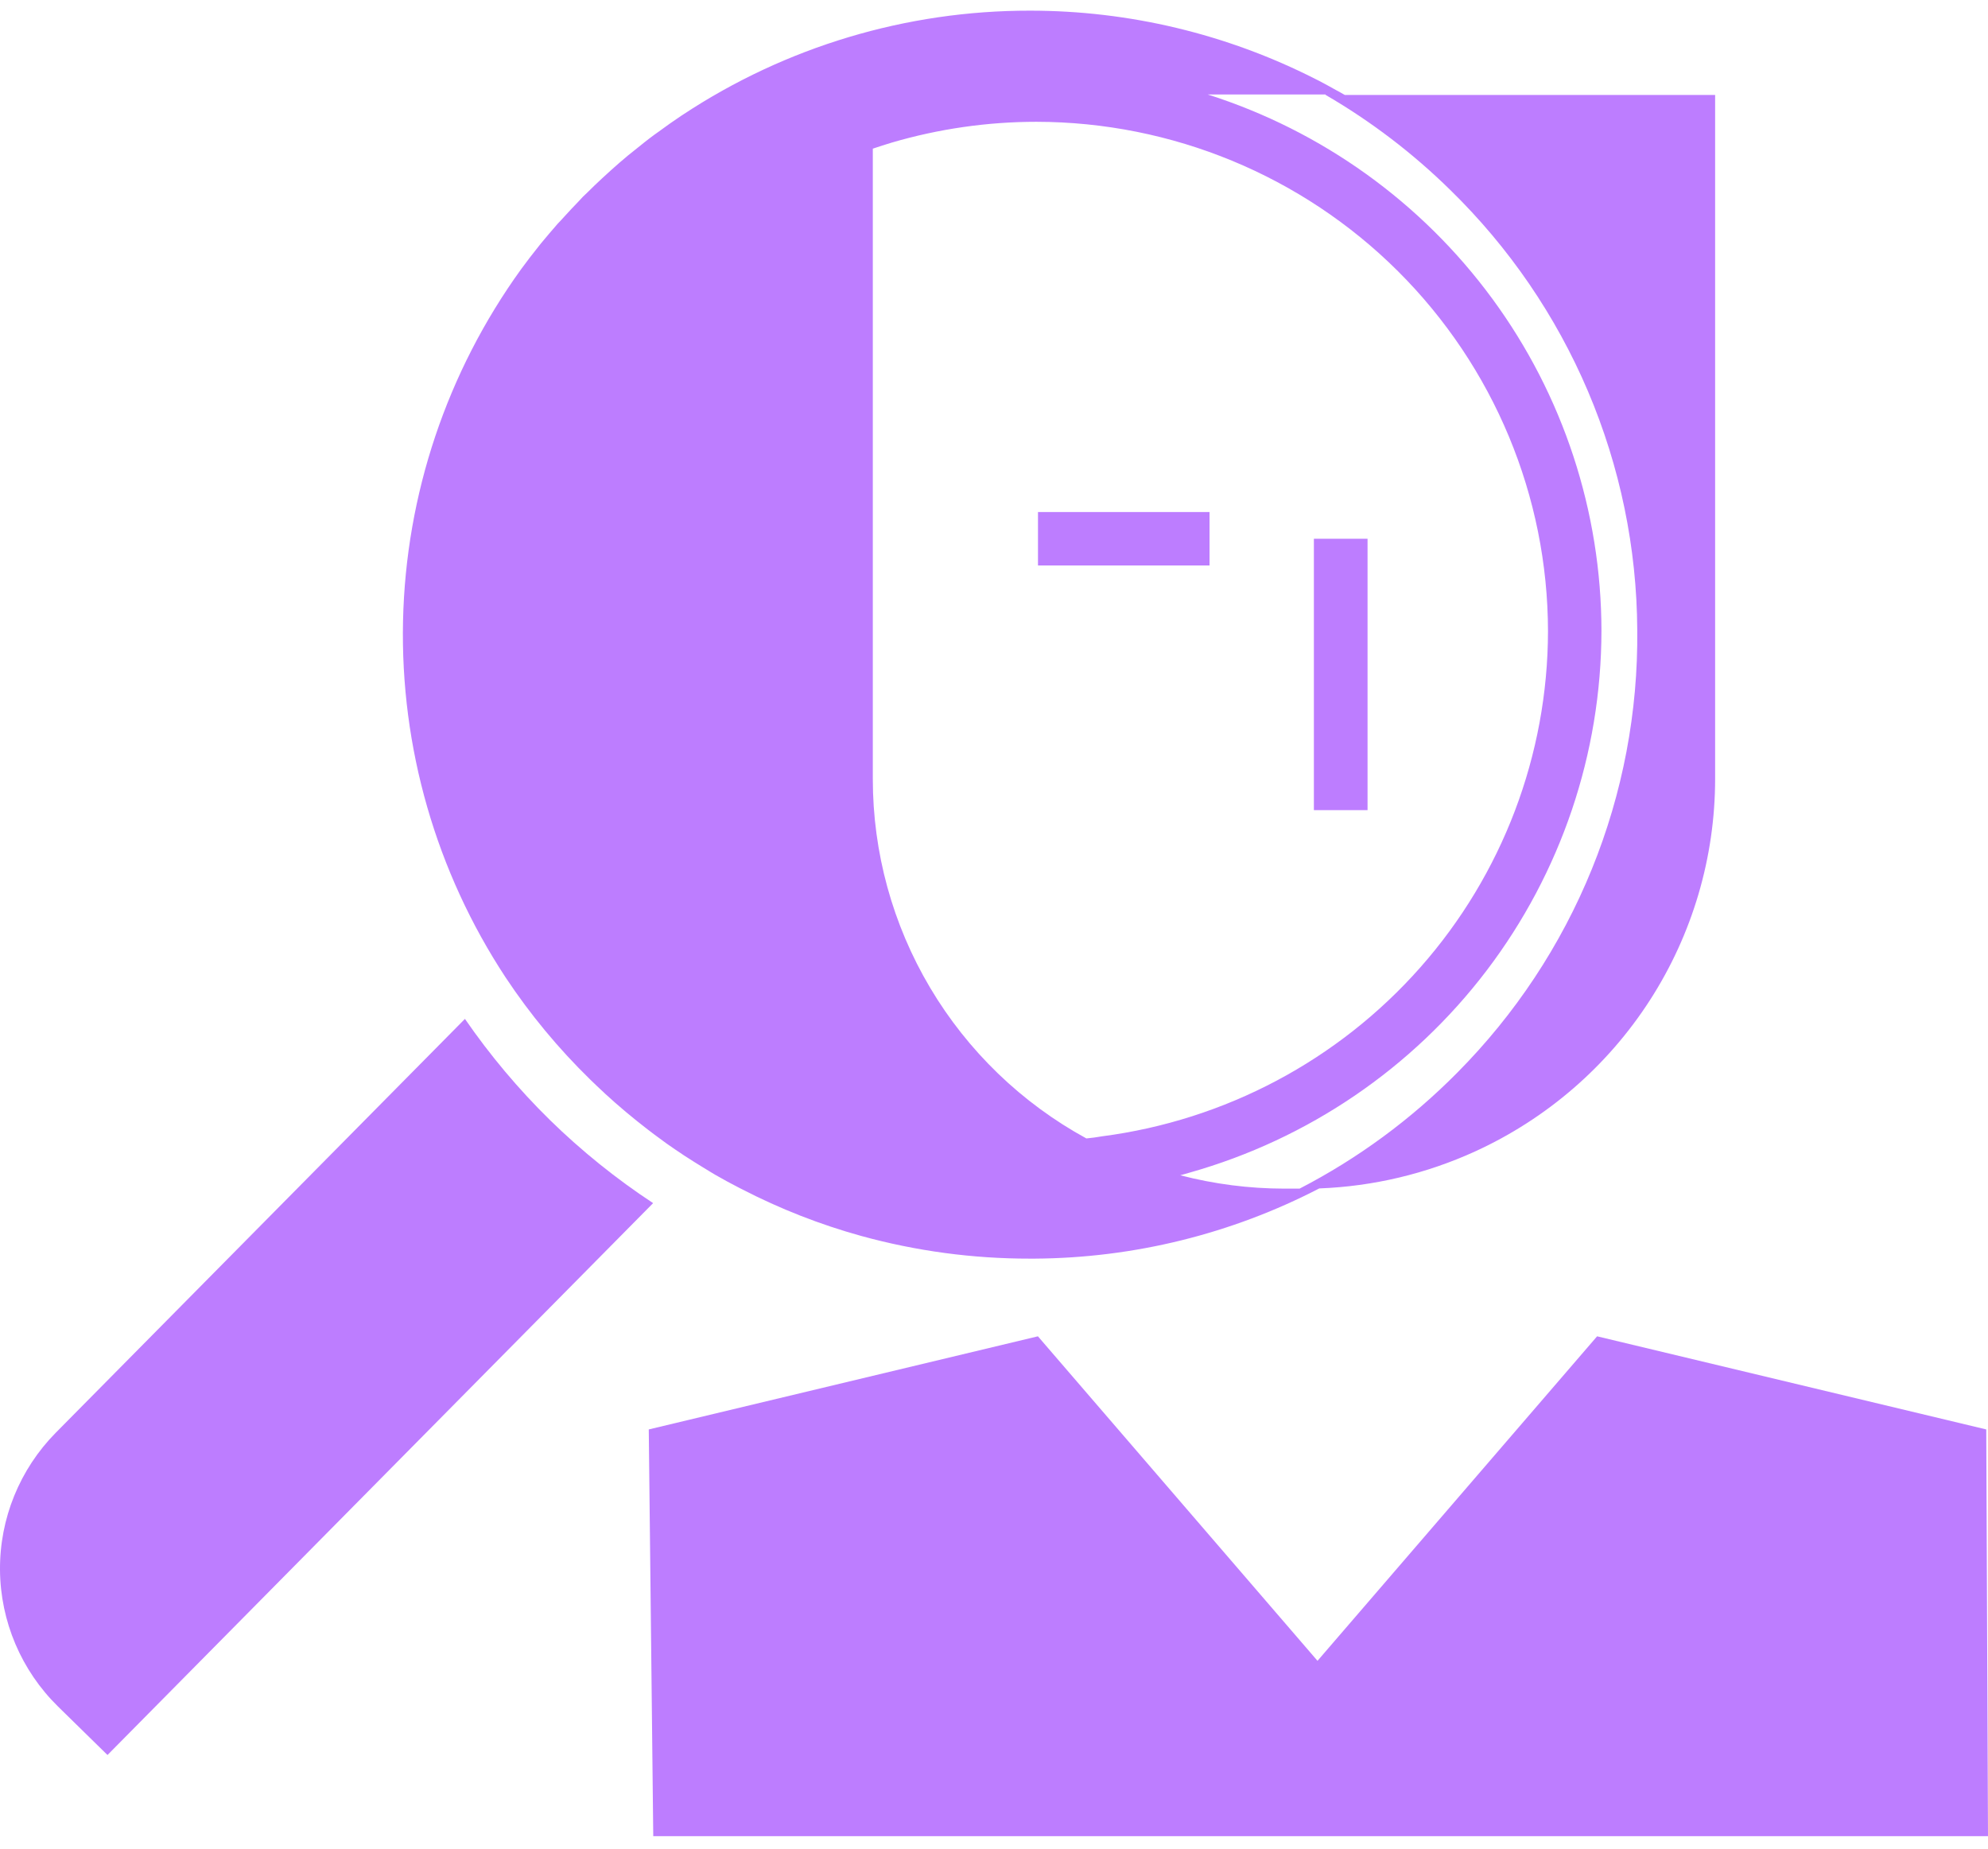 <svg width="100" height="93" viewBox="0 0 100 93" fill="none" xmlns="http://www.w3.org/2000/svg">
<path d="M27.665 56.337C26.079 54.781 24.647 53.076 23.387 51.248L2.81 72.058C0.991 73.899 -0.02 76.384 0 78.967C0.021 81.55 1.07 84.02 2.918 85.833L5.407 88.272L32.853 60.514C30.993 59.291 29.256 57.892 27.665 56.337Z" fill="#BD7DFF"/>
<path d="M29.685 54.295C29.918 54.523 30.154 54.745 30.394 54.967C30.407 54.978 30.419 54.991 30.431 55.004C31.122 55.639 31.838 56.237 32.573 56.804L32.883 57.04L33.531 57.517C33.825 57.722 34.121 57.927 34.418 58.122C34.57 58.222 34.725 58.32 34.88 58.417L34.911 58.437C35.184 58.612 35.461 58.773 35.737 58.945L35.977 59.089C36.385 59.324 36.8 59.549 37.215 59.761L37.323 59.815C39.237 60.804 41.249 61.592 43.327 62.167C46.086 62.926 48.936 63.309 51.798 63.306H52.047C57.032 63.276 61.938 62.066 66.361 59.775C69.072 59.673 71.737 59.04 74.204 57.913C77.804 56.267 80.855 53.628 82.994 50.307C85.133 46.987 86.272 43.125 86.274 39.179V4.776H67.646C67.504 4.692 67.356 4.614 67.211 4.534C66.931 4.379 66.651 4.221 66.368 4.074L66.152 3.966C61.709 1.71 56.792 0.534 51.805 0.536C45.597 0.529 39.527 2.349 34.354 5.767L34.256 5.831C33.879 6.083 33.504 6.348 33.136 6.62L32.91 6.781C32.573 7.027 32.256 7.285 31.935 7.544L31.598 7.813C31.308 8.051 31.025 8.303 30.741 8.555C30.589 8.69 30.441 8.828 30.293 8.965C30.043 9.194 29.797 9.432 29.554 9.674L29.324 9.893L29.115 10.118C28.869 10.373 28.623 10.632 28.387 10.894C28.275 11.015 28.171 11.136 28.049 11.257C27.762 11.593 27.483 11.908 27.213 12.241L27.088 12.399C26.788 12.775 26.491 13.158 26.207 13.548C22.481 18.711 20.412 24.877 20.273 31.235C20.135 37.592 21.933 43.842 25.432 49.161C26.663 51.017 28.089 52.738 29.685 54.295ZM54.648 57.261C51.394 55.484 48.68 52.867 46.79 49.686C44.899 46.505 43.903 42.876 43.904 39.179V7.477C44.221 7.369 44.542 7.269 44.862 7.171C47.223 6.479 49.671 6.127 52.132 6.126C58.954 6.134 65.495 8.837 70.32 13.641C75.144 18.446 77.858 24.959 77.867 31.754C77.855 37.977 75.574 43.984 71.447 48.656C67.32 53.328 61.63 56.348 55.434 57.154C55.171 57.201 54.908 57.235 54.642 57.261H54.648ZM66.684 4.776C68.964 6.102 71.069 7.707 72.949 9.553C75.908 12.44 78.263 15.882 79.878 19.68C81.493 23.479 82.336 27.559 82.357 31.684C82.401 35.808 81.624 39.9 80.069 43.723C78.514 47.546 76.213 51.024 73.3 53.956C70.981 56.301 68.306 58.269 65.372 59.785H65.082C64.92 59.785 64.762 59.785 64.6 59.785C62.834 59.783 61.076 59.557 59.368 59.113C59.53 59.072 59.688 59.022 59.847 58.978C65.803 57.296 71.047 53.726 74.784 48.81C78.521 43.893 80.547 37.897 80.556 31.731C80.549 25.725 78.627 19.876 75.067 15.027C71.508 10.179 66.495 6.581 60.751 4.752H66.674L66.684 4.776Z" fill="#BD7DFF"/>
<path d="M99.912 71.897L80.337 67.213L66.273 83.535L52.209 67.213L32.634 71.897L32.86 92.354H100L99.912 71.897Z" fill="#BD7DFF"/>
<path d="M60.842 25.754H52.213V28.442H60.842V25.754Z" fill="#BD7DFF"/>
<path d="M68.79 27.098H66.091V40.748H68.79V27.098Z" fill="#BD7DFF"/>
</svg>

